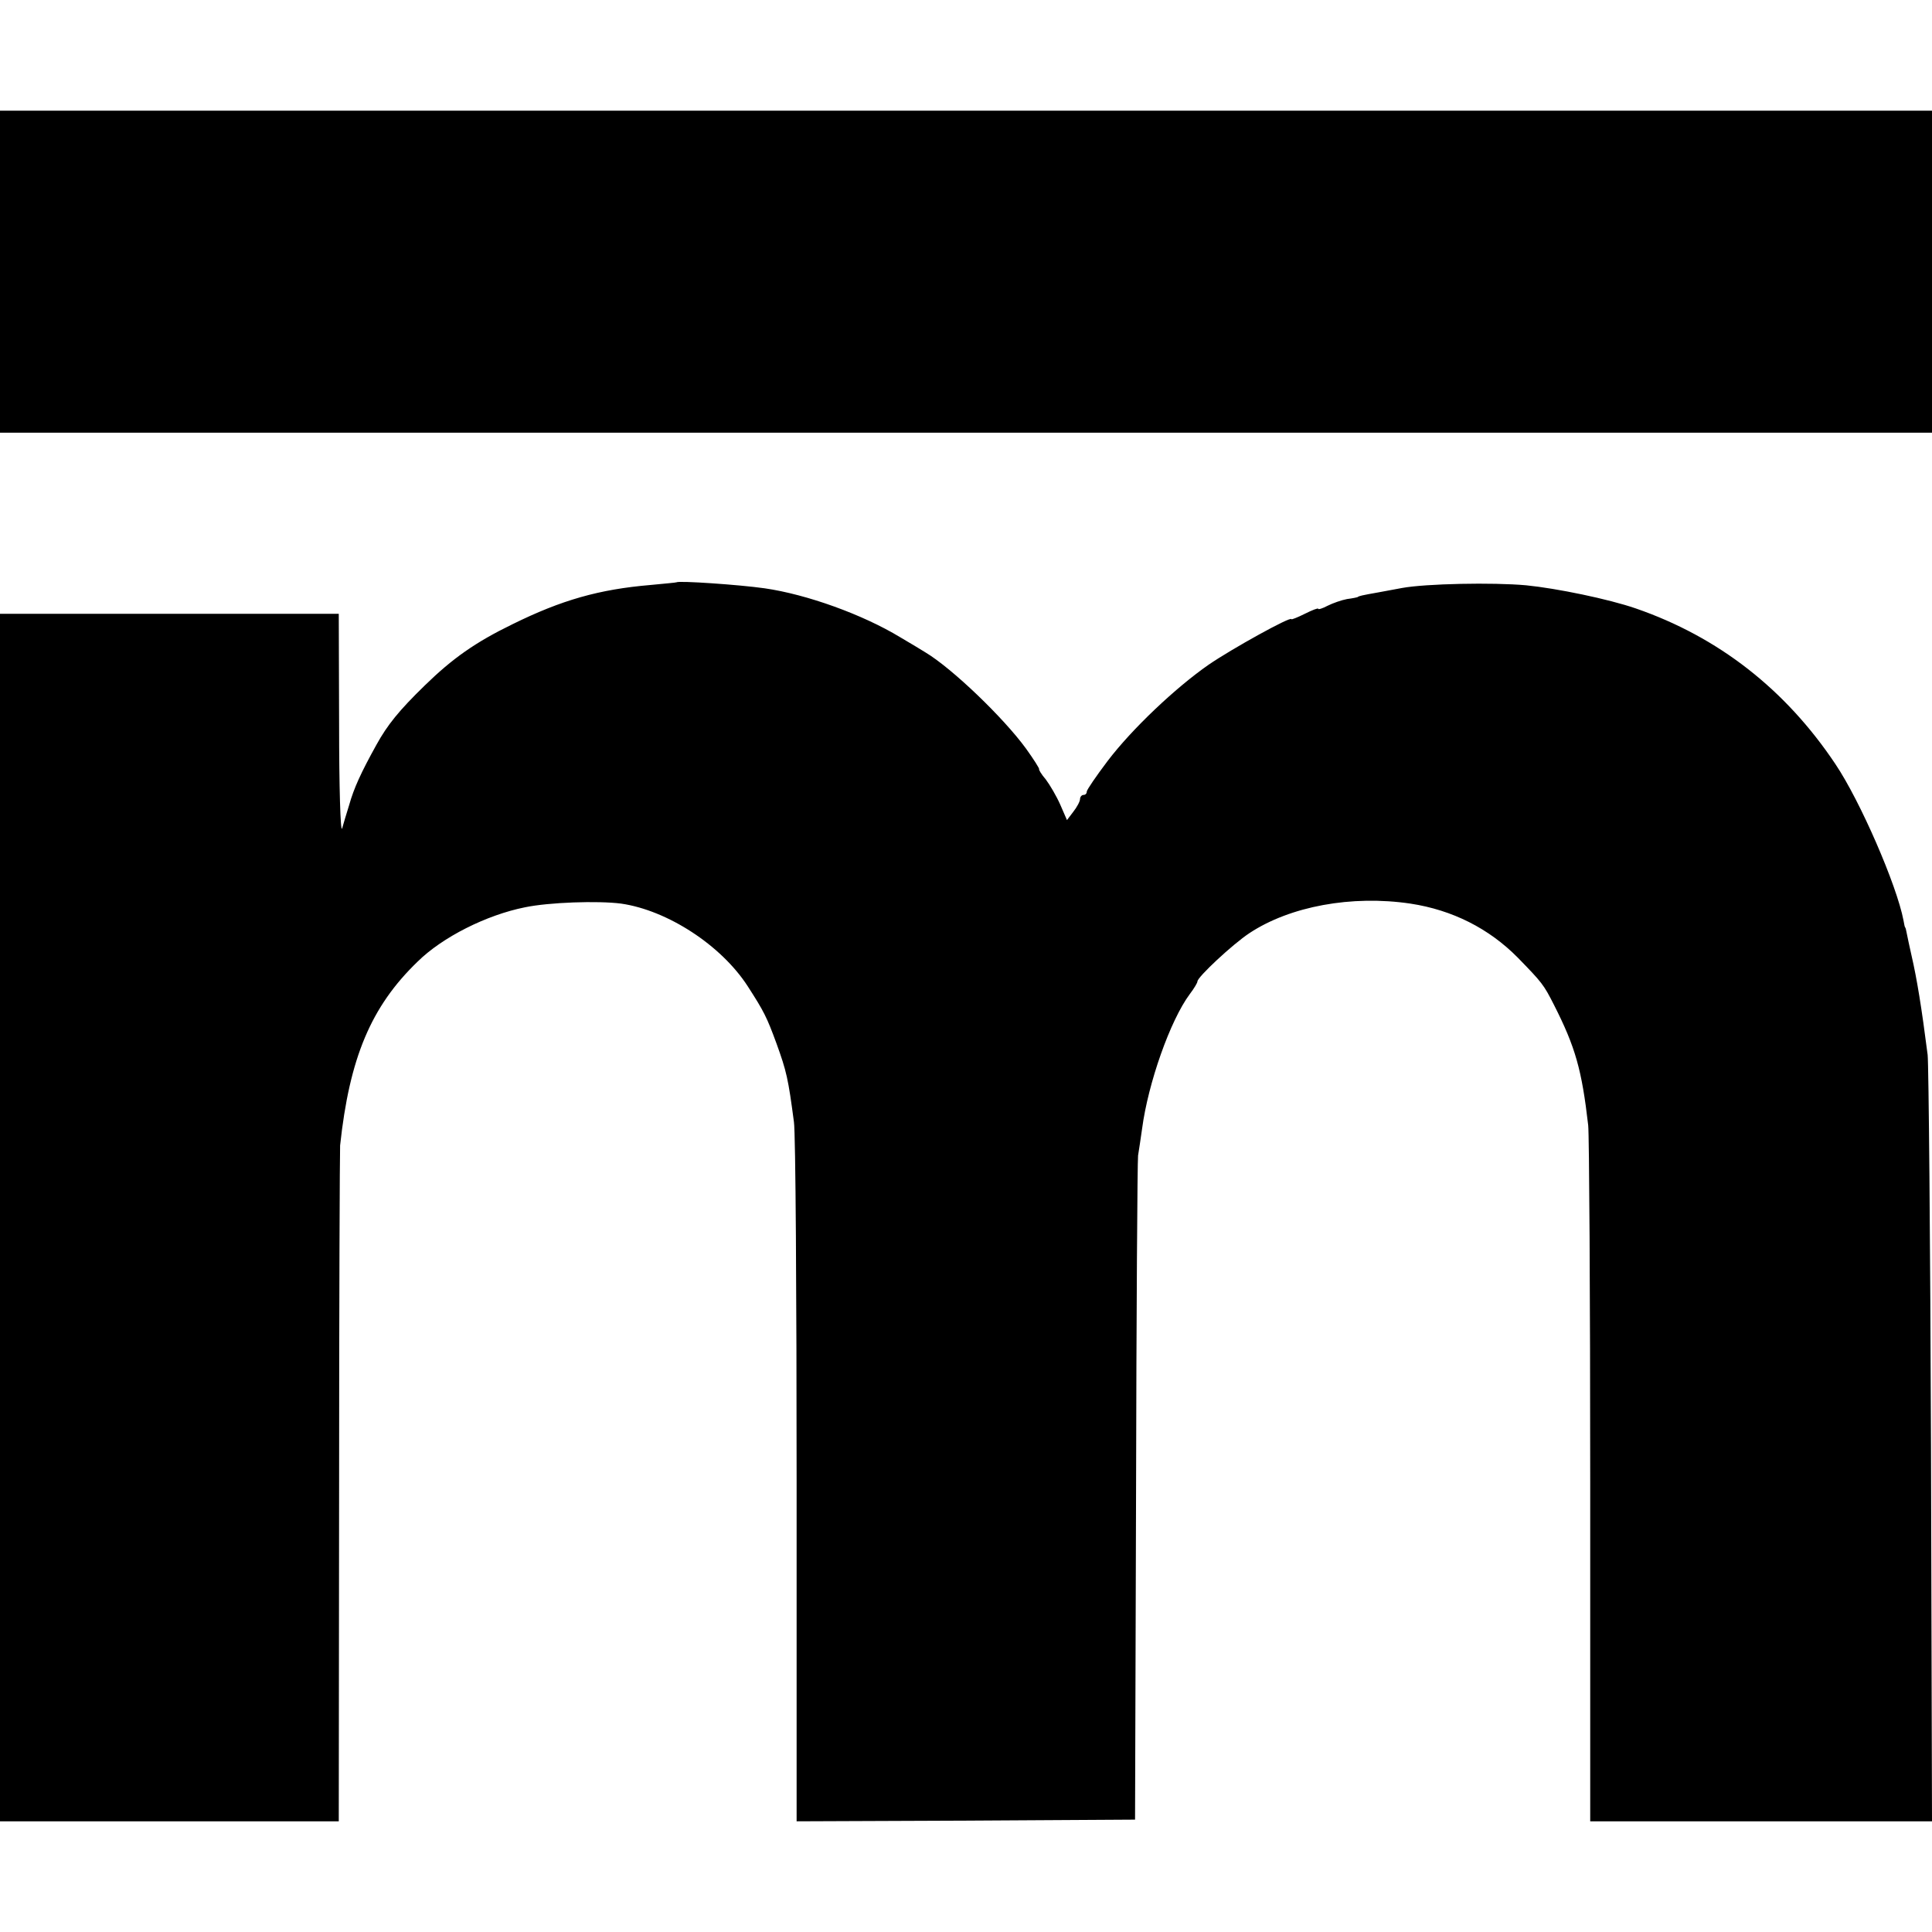 <?xml version="1.0" standalone="no"?>
<!DOCTYPE svg PUBLIC "-//W3C//DTD SVG 20010904//EN"
 "http://www.w3.org/TR/2001/REC-SVG-20010904/DTD/svg10.dtd">
<svg version="1.0" xmlns="http://www.w3.org/2000/svg"
 width="576pt" height="576pt" viewBox="0 0 576 576"
 preserveAspectRatio="xMidYMid meet">
<g transform="translate(0,576) scale(0.1,-0.1)"
fill="#000000" stroke="none">
<path d="M0 4950 l0 -480 2880 0 2880 0 0 480 0 480 -2880 0 -2880 0 0 -480z"/>
<path d="M2017 4024 c-1 -1 -36 -4 -77 -8 -154 -13 -266 -45 -412 -117 -111
-54 -179 -102 -262 -183 -76 -74 -111 -117 -144 -177 -46 -83 -67 -129 -81
-179 -8 -25 -17 -56 -21 -70 -5 -14 -9 125 -9 308 l-1 332 -505 0 -505 0 0
-1800 0 -1800 505 0 505 0 1 993 c0 545 2 1006 3 1022 28 261 92 414 231 548
74 73 205 139 320 162 72 15 218 20 287 11 138 -20 298 -124 377 -246 49 -76
57 -92 86 -171 30 -83 35 -105 52 -234 5 -33 8 -516 8 -1073 l0 -1012 505 2
504 3 3 975 c1 536 4 989 6 1005 3 17 8 53 12 80 18 136 84 323 142 401 13 17
23 34 23 38 0 13 105 111 155 144 121 80 305 114 480 88 125 -19 234 -74 320
-161 73 -75 77 -80 108 -141 64 -126 83 -194 102 -359 3 -27 6 -506 6 -1063
l0 -1012 510 0 509 0 -3 1117 c-2 615 -7 1141 -10 1168 -18 141 -32 227 -48
296 -6 26 -12 55 -14 65 -2 11 -4 19 -5 19 -1 0 -3 9 -5 21 -20 105 -129 356
-203 466 -149 223 -349 379 -595 464 -81 28 -236 60 -327 69 -99 9 -299 5
-370 -8 -14 -3 -45 -8 -70 -13 -51 -9 -59 -11 -62 -14 -2 -1 -16 -4 -32 -6
-16 -3 -42 -12 -58 -20 -15 -8 -28 -12 -28 -9 0 3 -18 -4 -40 -15 -22 -11 -40
-18 -40 -16 0 10 -177 -88 -247 -136 -99 -69 -228 -191 -301 -287 -34 -45 -62
-86 -62 -91 0 -6 -4 -10 -10 -10 -5 0 -10 -6 -10 -12 0 -7 -9 -24 -20 -38
l-19 -25 -20 46 c-11 25 -31 59 -43 75 -13 15 -22 30 -20 31 1 2 -16 29 -39
61 -67 92 -220 239 -300 287 -9 6 -43 26 -75 45 -112 68 -279 128 -404 146
-77 11 -256 23 -263 18z"/>
</g>
</svg>
